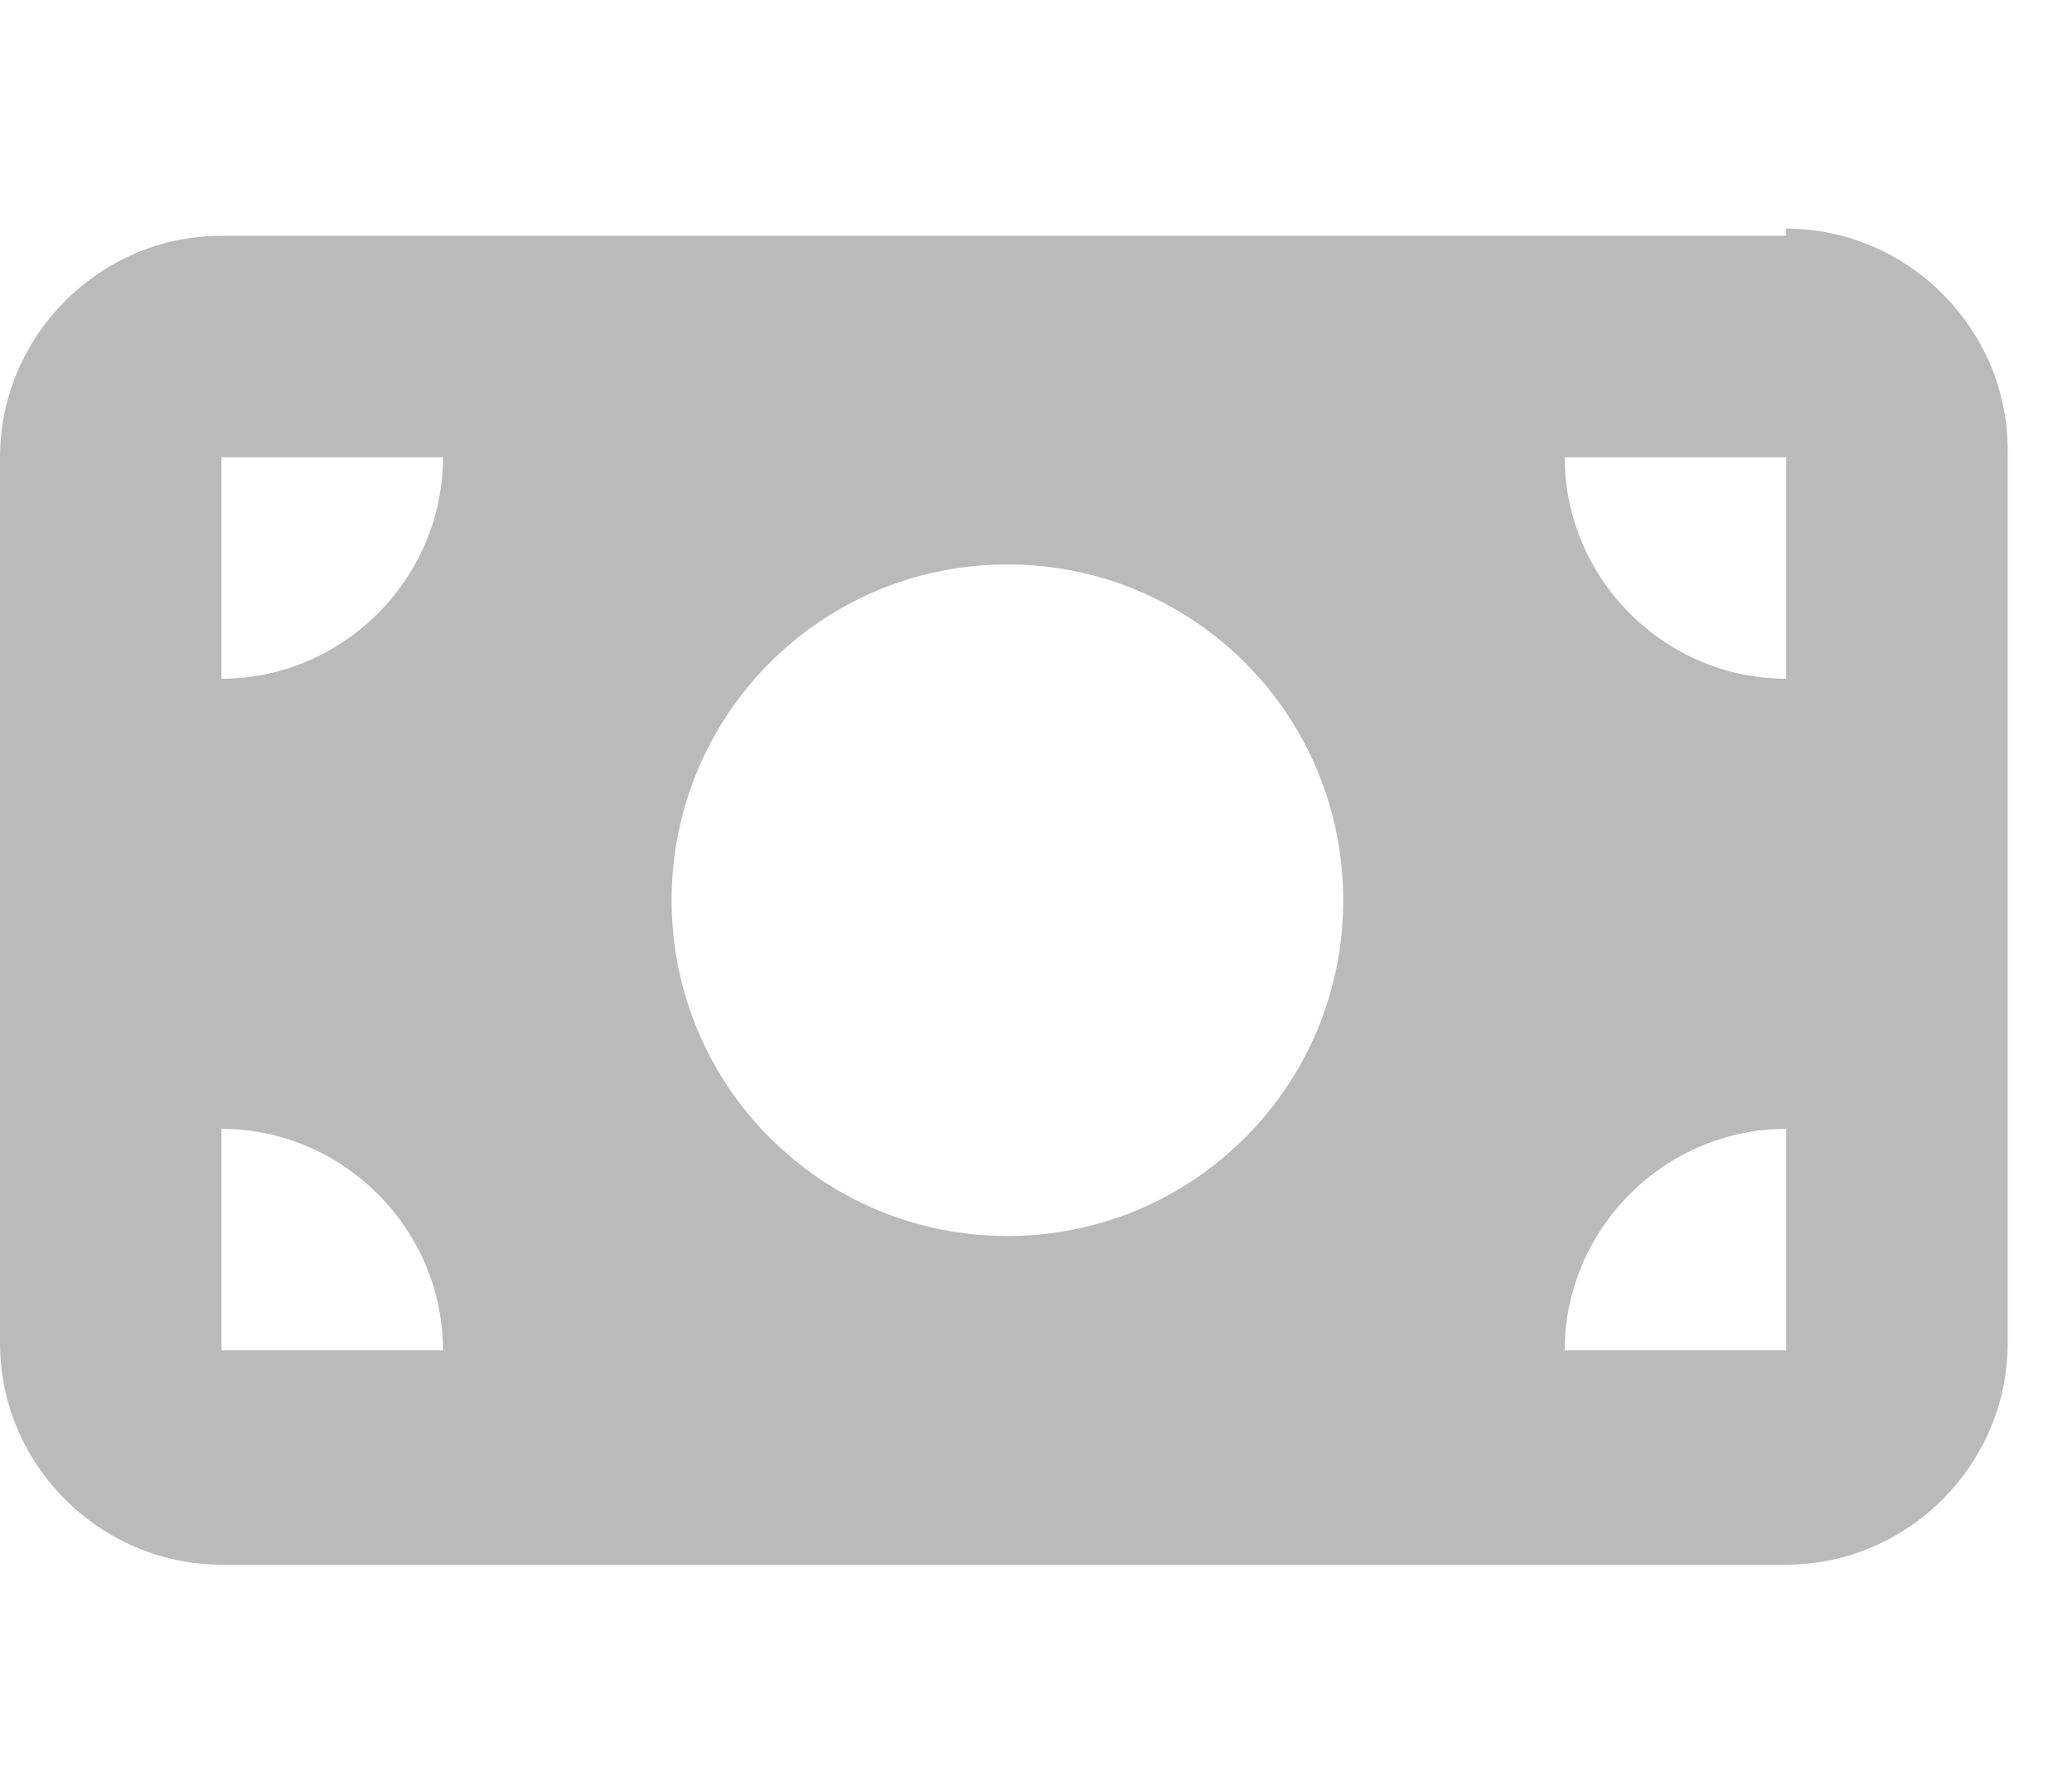 <?xml version="1.0" encoding="UTF-8"?>
<svg id="Layer_1" xmlns="http://www.w3.org/2000/svg" version="1.1" viewBox="0 0 29 25">
  <!-- Generator: Adobe Illustrator 29.0.1, SVG Export Plug-In . SVG Version: 2.1.0 Build 192)  -->
  <defs>
    <style>
      .st0 {
        isolation: isolate;
      }

      .st1 {
        fill: #bababa;
      }
    </style>
  </defs>
  <g class="st0">
    <g class="st0">
      <path class="st1" d="M25,3.2c1.7,0,3.1,1.4,3.1,3.1v12.5c0,1.7-1.4,3.1-3.1,3.1H3.1c-1.7,0-3.1-1.4-3.1-3.1V6.4c0-1.7,1.4-3.1,3.1-3.1h21.9ZM6.2,6.4h-3.1v3.1c1.7,0,3.1-1.4,3.1-3.1ZM3.1,15.8v3.1h3.1c0-1.7-1.4-3.1-3.1-3.1ZM18.8,12.6c0-2.6-2.1-4.7-4.7-4.7s-4.7,2.1-4.7,4.7,2.1,4.7,4.7,4.7,4.7-2.1,4.7-4.7ZM25,6.4h-3.1c0,1.7,1.4,3.1,3.1,3.1v-3.1ZM25,18.9v-3.1c-1.7,0-3.1,1.4-3.1,3.1h3.1Z"/>
    </g>
  </g>
</svg>
